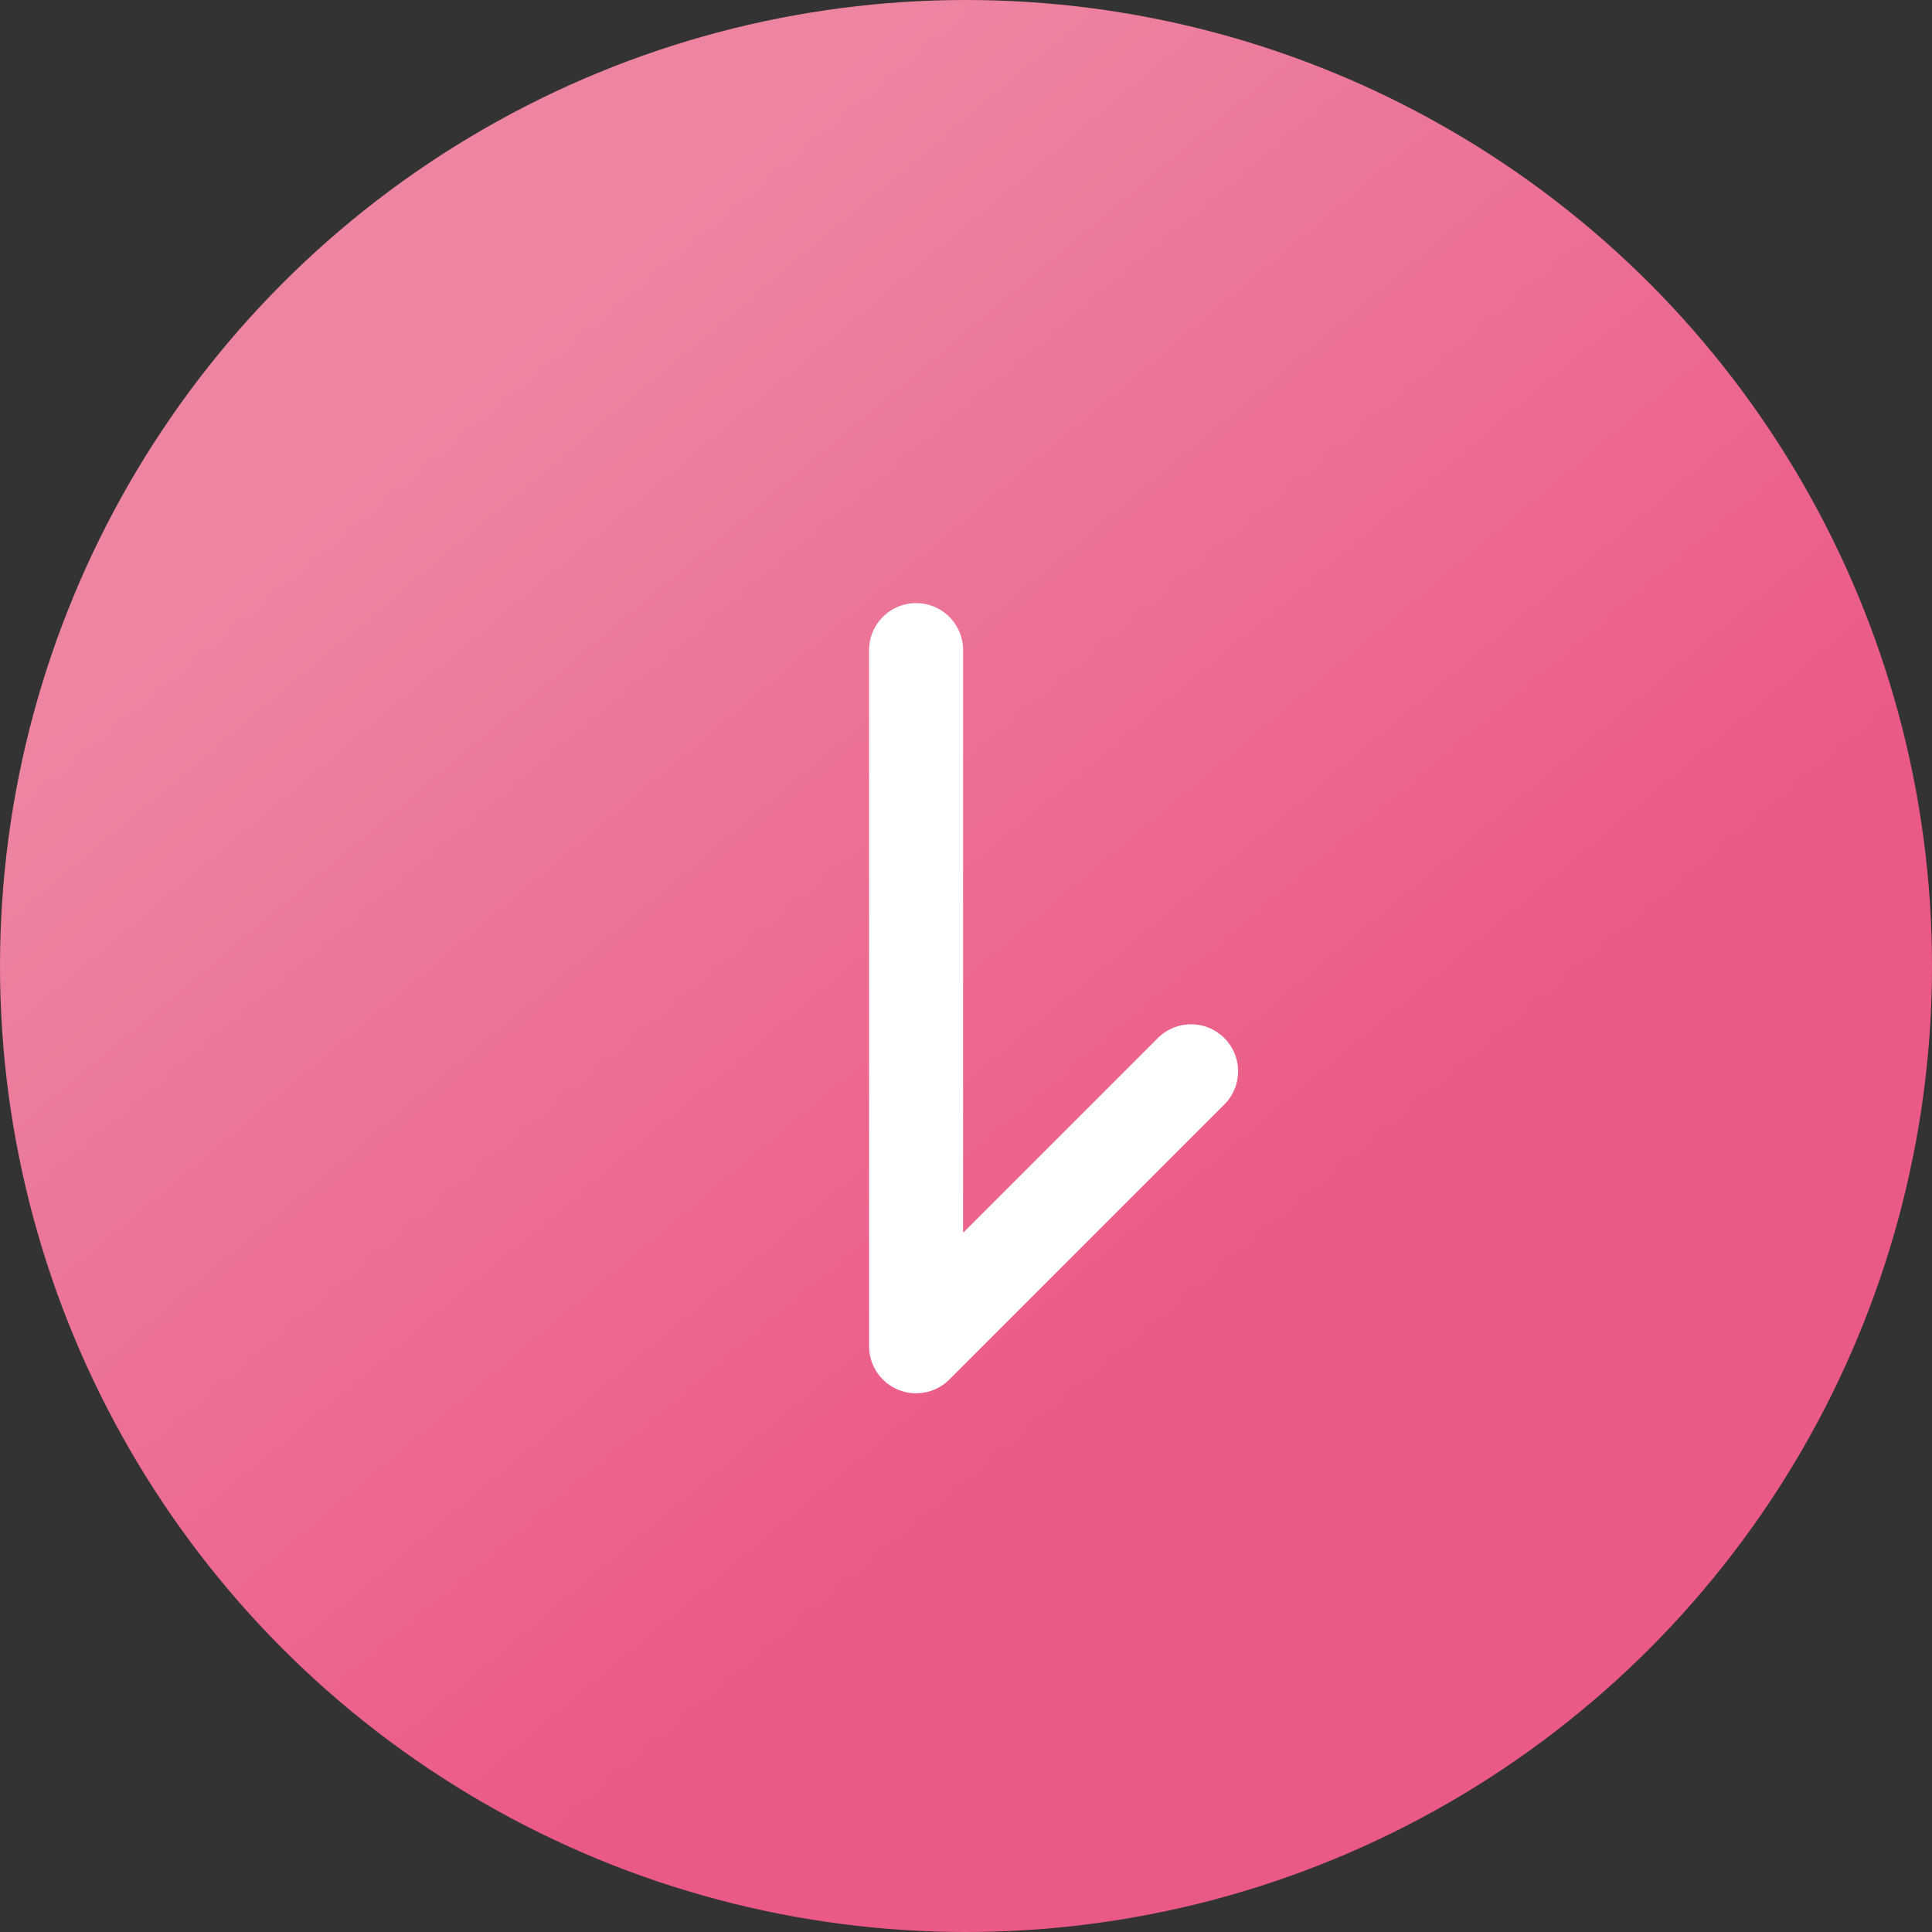 <?xml version="1.0" encoding="UTF-8"?>
<svg id="_レイヤー_2" data-name="レイヤー_2" xmlns="http://www.w3.org/2000/svg" width="60" height="60" xmlns:xlink="http://www.w3.org/1999/xlink" viewBox="0 0 60 60">
  <rect x="0" y="0" width="60" height="60" fill="#333333" stroke="none"/>
  <defs>
    <style>
      .cls-1 {
        fill: none;
        stroke: #fff;
        stroke-linecap: round;
        stroke-linejoin: round;
        stroke-width: 2.92px;
      }

      .cls-2 {
        fill: url(#_名称未設定グラデーション_19);
      }
    </style>
    <linearGradient id="_名称未設定グラデーション_19" data-name="名称未設定グラデーション 19" x1="10.72" y1="7.02" x2="49.28" y2="52.98" gradientUnits="userSpaceOnUse">
      <stop offset=".1" stop-color="#ed85a1"/>
      <stop offset=".71" stop-color="#eb5a87"/>
    </linearGradient>
  </defs>
  <g id="image">
    <g>
      <circle class="cls-2" cx="30" cy="30" r="30"/>
      <polyline class="cls-1" points="28.45 20.19 28.45 41.81 36.99 33.27"/>
    </g>
  </g>
</svg>